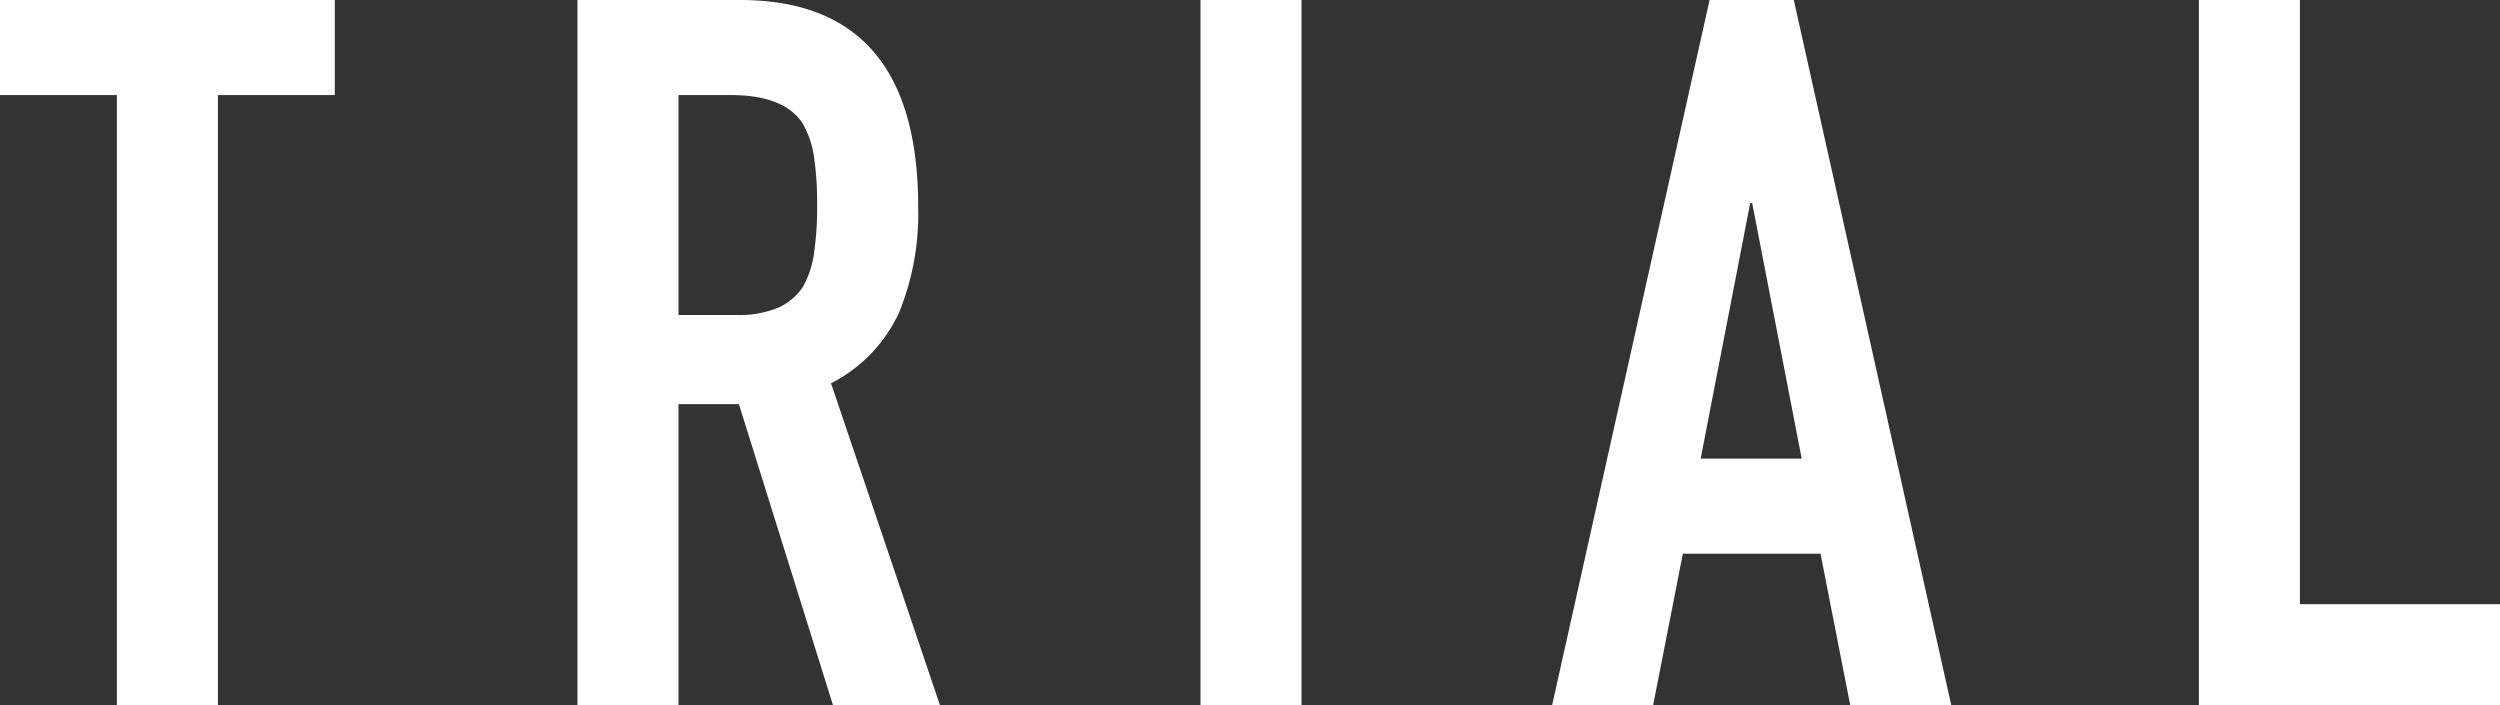 <svg xmlns="http://www.w3.org/2000/svg" width="252.4" height="71.2" viewBox="0 0 252.4 71.2"><rect x="0" y="0" width="252.4" height="71.2" fill="#333333" stroke="none"/><defs><style>.a{fill:#fff;}</style></defs><path class="a" d="M-115.45,0V-61.6h-11.8v-9.6h33.8v9.6h-11.8V0Zm56.7-61.6v22.2h5.8a10.263,10.263,0,0,0,4.3-.75,5.844,5.844,0,0,0,2.5-2.15,9.774,9.774,0,0,0,1.1-3.45,33.173,33.173,0,0,0,.3-4.75,33.173,33.173,0,0,0-.3-4.75,9.506,9.506,0,0,0-1.2-3.55q-1.9-2.8-7.2-2.8ZM-68.95,0V-71.2h16.4q18,0,18,20.9A26.339,26.339,0,0,1-36.5-39.6a15.121,15.121,0,0,1-6.85,7.1l11,32.5h-10.8l-9.5-30.4h-6.1V0Zm62.9,0V-71.2H4.15V0Zm60.7-24.9-5-25.8h-.2l-5,25.8ZM29.45,0l15.9-71.2h8.5L69.75,0H59.55l-3-15.3H42.65L39.65,0Zm65.3,0V-71.2h10.2v61h20.2V0Z" transform="translate(127.25 71.2)"/></svg>